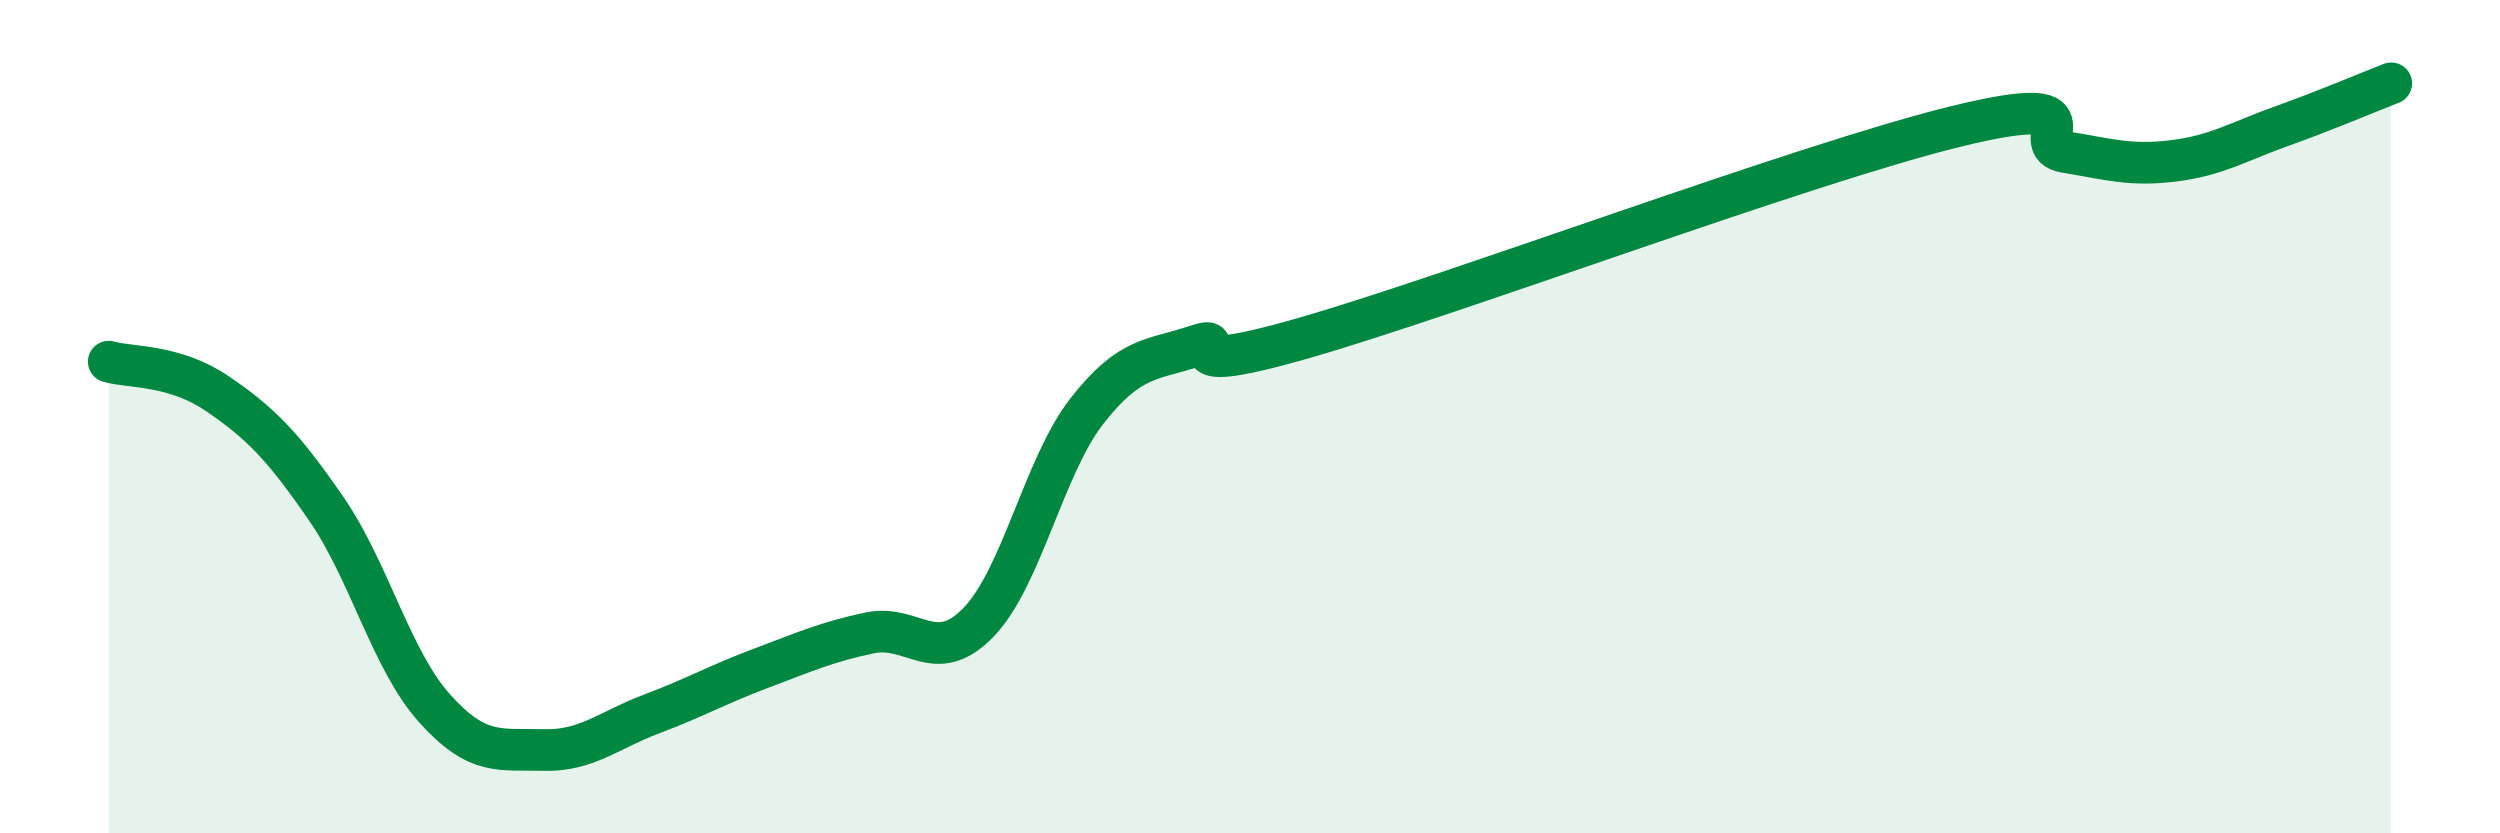 
    <svg width="60" height="20" viewBox="0 0 60 20" xmlns="http://www.w3.org/2000/svg">
      <path
        d="M 2.61,8.68 C 3.13,8.83 4.18,8.74 5.22,9.45 C 6.26,10.16 6.79,10.7 7.83,12.21 C 8.87,13.72 9.39,15.84 10.43,17 C 11.47,18.16 12,17.97 13.04,18 C 14.08,18.03 14.61,17.52 15.65,17.13 C 16.69,16.74 17.22,16.43 18.26,16.04 C 19.3,15.65 19.83,15.41 20.87,15.19 C 21.91,14.97 22.44,16.01 23.48,14.94 C 24.52,13.87 25.05,11.19 26.09,9.86 C 27.13,8.53 27.66,8.65 28.7,8.3 C 29.74,7.95 27.65,9.16 31.3,8.11 C 34.95,7.06 43.31,3.92 46.96,3.03 C 50.61,2.14 48.53,3.48 49.57,3.65 C 50.61,3.82 51.13,3.99 52.17,3.86 C 53.21,3.73 53.74,3.39 54.78,3.02 C 55.82,2.65 56.87,2.2 57.39,2L57.39 20L2.61 20Z"
        fill="#008740"
        opacity="0.1"
        stroke-linecap="round"
        stroke-linejoin="round"
      />
      <path
        d="M 2.61,8.68 C 3.13,8.83 4.18,8.74 5.22,9.45 C 6.26,10.16 6.79,10.7 7.83,12.21 C 8.87,13.72 9.39,15.84 10.43,17 C 11.47,18.16 12,17.97 13.04,18 C 14.08,18.03 14.61,17.52 15.65,17.13 C 16.69,16.74 17.22,16.43 18.26,16.04 C 19.3,15.65 19.83,15.41 20.87,15.19 C 21.91,14.97 22.44,16.01 23.48,14.94 C 24.52,13.87 25.05,11.19 26.09,9.86 C 27.13,8.53 27.66,8.65 28.7,8.3 C 29.74,7.95 27.65,9.16 31.3,8.11 C 34.95,7.06 43.31,3.92 46.96,3.03 C 50.61,2.14 48.53,3.48 49.57,3.65 C 50.61,3.82 51.13,3.99 52.17,3.86 C 53.21,3.73 53.74,3.39 54.78,3.02 C 55.82,2.65 56.87,2.2 57.39,2"
        stroke="#008740"
        stroke-width="1"
        fill="none"
        stroke-linecap="round"
        stroke-linejoin="round"
      />
    </svg>
  